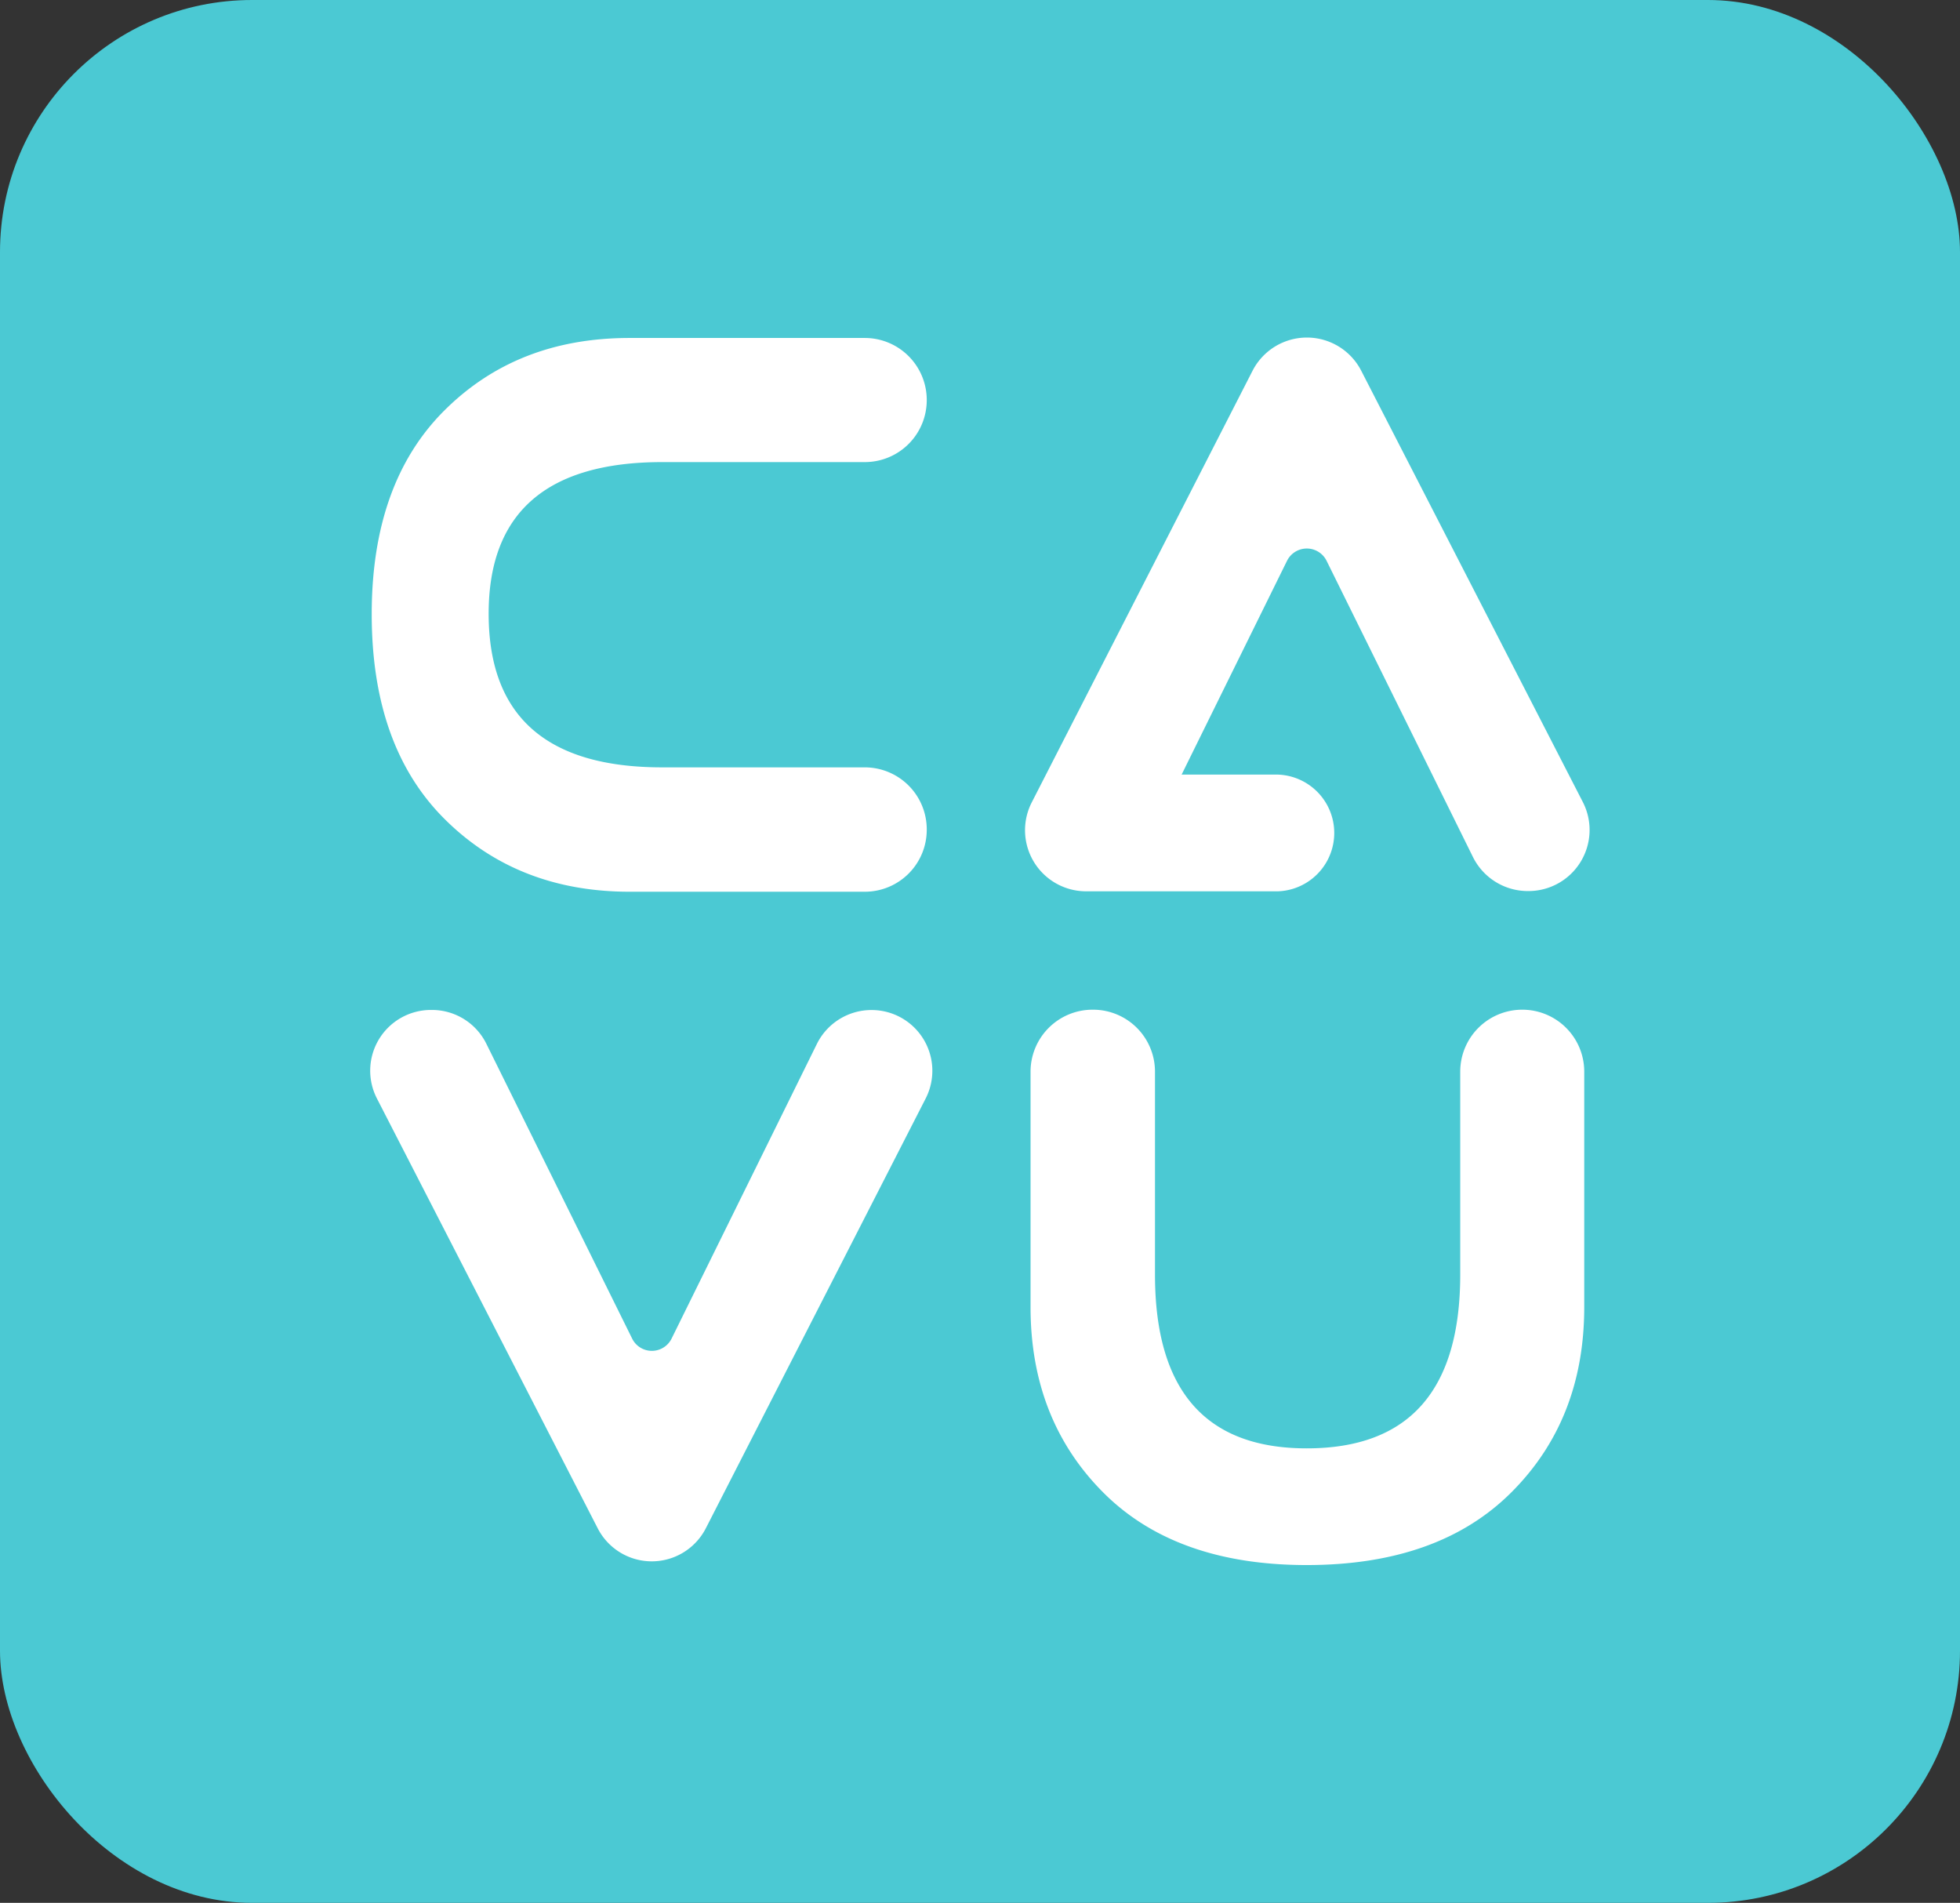 <svg xmlns="http://www.w3.org/2000/svg" viewBox="0 0 232.64 225.83"><rect x="0" y="0" width="232.64" height="225.83" fill="#333333" stroke="none"/><defs><style>.cls-1{fill:#4bc9d3;}.cls-2,.cls-3{fill:#fff;}.cls-3{fill-rule:evenodd;}</style></defs><g id="Layer_2" data-name="Layer 2"><g id="Layer_1-2" data-name="Layer 1"><rect class="cls-1" width="232.64" height="225.83" rx="29.92"/><path class="cls-2" d="M110,98.43h0a7.36,7.36,0,0,0-7.35-7.36H78.59Q58,91.07,58,72.84c0-12,6.88-18,20.64-18h24.07A7.35,7.35,0,0,0,110,47.47v0a7.36,7.36,0,0,0-7.35-7.36H74.73c-9,0-16.28,2.91-22,8.62s-8.61,13.76-8.61,24.16,2.85,18.51,8.61,24.27,13.09,8.67,22,8.67h27.93A7.35,7.35,0,0,0,110,98.43Z"/><path class="cls-3" d="M187.89,95.22,161.57,44a7.25,7.25,0,0,0-12.9,0L122.46,95.23a7.25,7.25,0,0,0,6.46,10.55l.16,0v0H151.7a6.93,6.93,0,0,0,0-13.85H140.25l12.51-25.37a2.62,2.62,0,0,1,4.7,0l17.39,35.19a7.27,7.27,0,0,0,6.5,4h.1A7.25,7.25,0,0,0,187.89,95.22Z"/><path class="cls-2" d="M180.68,119.83h0a7.36,7.36,0,0,0-7.36,7.35v24.08q0,20.64-18.23,20.63-18,0-18-20.63V127.18a7.35,7.35,0,0,0-7.35-7.35h-.06a7.36,7.36,0,0,0-7.36,7.35v27.94c0,8.94,2.91,16.27,8.62,22s13.76,8.62,24.16,8.62,18.51-2.86,24.28-8.62,8.66-13.09,8.66-22V127.18A7.35,7.35,0,0,0,180.68,119.83Z"/><path class="cls-2" d="M79.71,158.87l17.26-35a7.23,7.23,0,0,1,6.48-4h0a7.21,7.21,0,0,1,6.42,10.5l-26.09,51a7.21,7.21,0,0,1-12.84,0l-26.2-51a7.21,7.21,0,0,1,6.42-10.51h.09a7.2,7.2,0,0,1,6.47,4l17.31,35A2.61,2.61,0,0,0,79.71,158.87Z"/></g></g></svg>